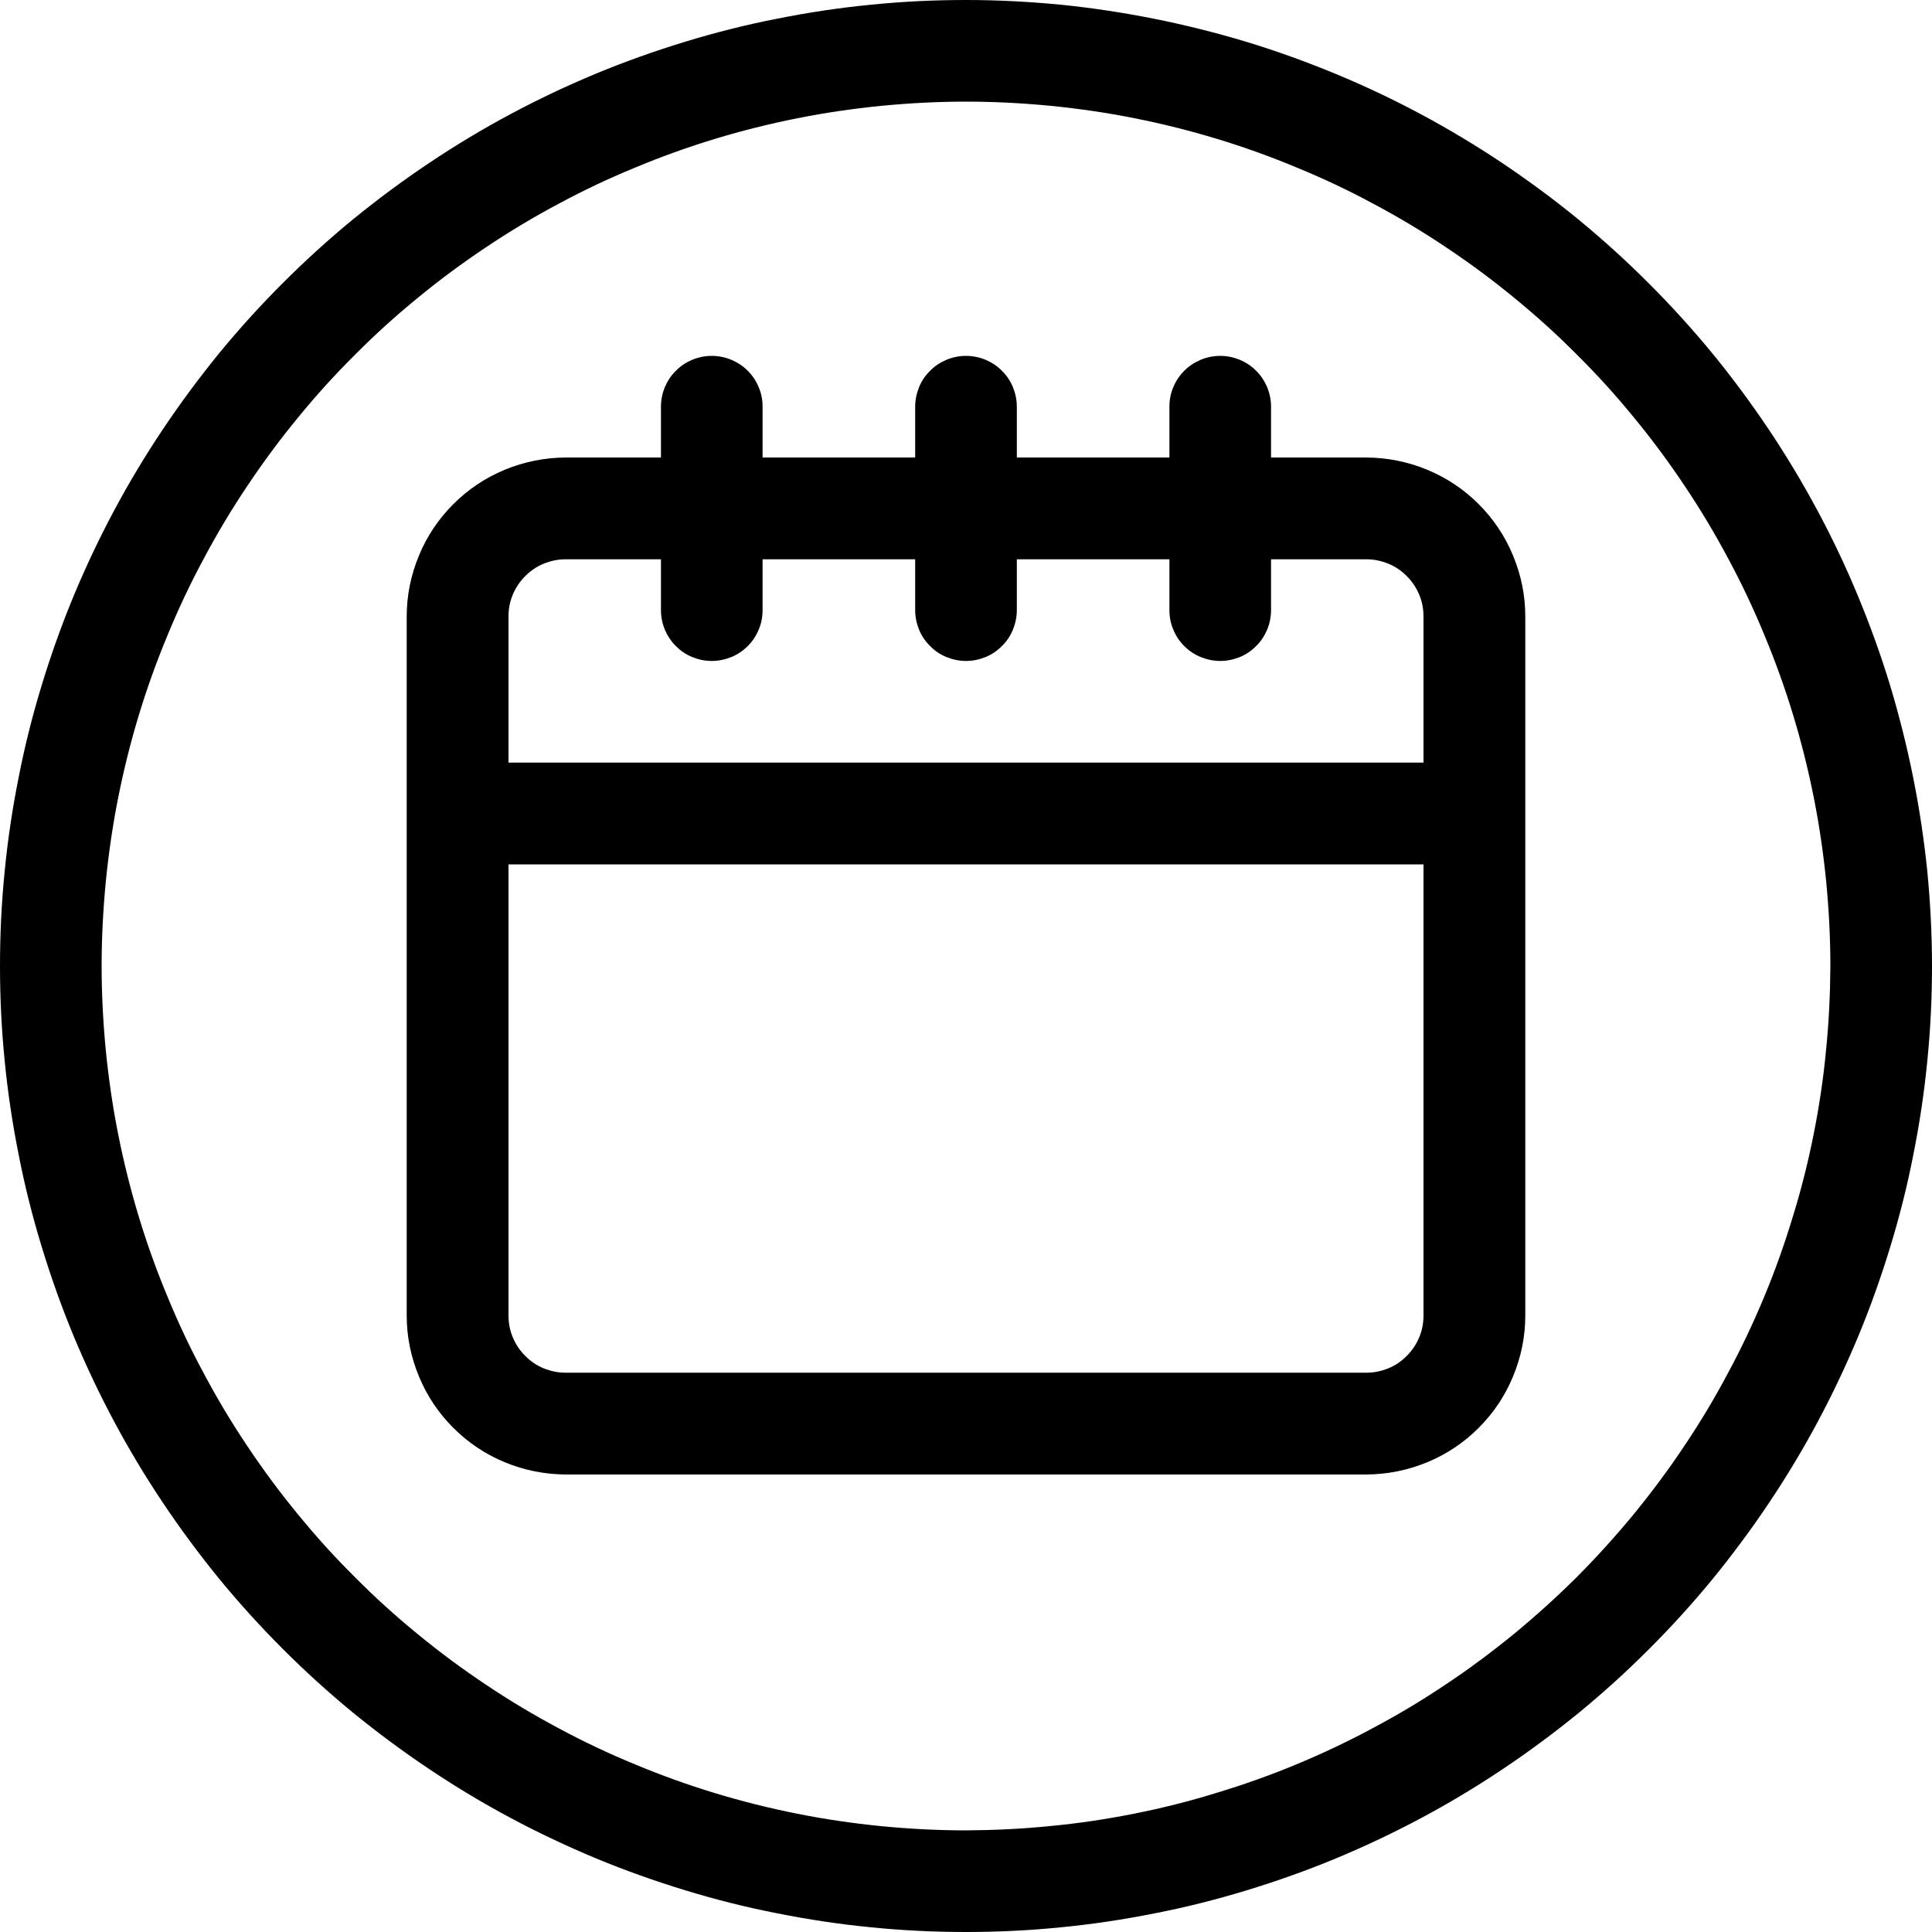 <svg xmlns="http://www.w3.org/2000/svg" xmlns:xlink="http://www.w3.org/1999/xlink" width="60" zoomAndPan="magnify" viewBox="0 0 45 45" height="60" preserveAspectRatio="xMidYMid meet" version="1.2"><g id="4de76bf5ad"><path style=" stroke:none;fill-rule:nonzero;fill:#000000;fill-opacity:1;" d="M 31.824 10.656 L 29.605 10.656 L 29.605 9.473 C 29.605 9.316 29.574 9.164 29.516 9.02 C 29.453 8.875 29.371 8.746 29.258 8.637 C 29.148 8.523 29.02 8.441 28.875 8.379 C 28.73 8.32 28.578 8.289 28.422 8.289 C 28.266 8.289 28.113 8.32 27.969 8.379 C 27.824 8.441 27.695 8.523 27.582 8.637 C 27.473 8.746 27.387 8.875 27.328 9.02 C 27.266 9.164 27.238 9.316 27.238 9.473 L 27.238 10.656 L 23.684 10.656 L 23.684 9.473 C 23.684 9.316 23.652 9.164 23.594 9.02 C 23.535 8.875 23.449 8.746 23.336 8.637 C 23.227 8.523 23.098 8.441 22.953 8.379 C 22.809 8.32 22.656 8.289 22.5 8.289 C 22.344 8.289 22.191 8.32 22.047 8.379 C 21.902 8.441 21.773 8.523 21.664 8.637 C 21.551 8.746 21.465 8.875 21.406 9.02 C 21.348 9.164 21.316 9.316 21.316 9.473 L 21.316 10.656 L 17.762 10.656 L 17.762 9.473 C 17.762 9.316 17.734 9.164 17.672 9.02 C 17.613 8.875 17.527 8.746 17.418 8.637 C 17.305 8.523 17.176 8.441 17.031 8.379 C 16.887 8.32 16.734 8.289 16.578 8.289 C 16.422 8.289 16.27 8.32 16.125 8.379 C 15.98 8.441 15.852 8.523 15.742 8.637 C 15.629 8.746 15.547 8.875 15.484 9.02 C 15.426 9.164 15.395 9.316 15.395 9.473 L 15.395 10.656 L 13.176 10.656 C 12.684 10.66 12.211 10.754 11.758 10.941 C 11.305 11.129 10.906 11.395 10.559 11.742 C 10.211 12.09 9.945 12.488 9.758 12.941 C 9.57 13.395 9.473 13.867 9.473 14.359 L 9.473 30.641 C 9.473 31.133 9.57 31.605 9.758 32.059 C 9.945 32.512 10.211 32.91 10.559 33.258 C 10.906 33.605 11.305 33.871 11.758 34.059 C 12.211 34.246 12.684 34.34 13.176 34.344 L 31.824 34.344 C 32.316 34.34 32.789 34.246 33.242 34.059 C 33.695 33.871 34.094 33.605 34.441 33.258 C 34.789 32.91 35.055 32.512 35.242 32.059 C 35.43 31.605 35.527 31.133 35.527 30.641 L 35.527 14.359 C 35.527 13.867 35.43 13.395 35.242 12.941 C 35.055 12.488 34.789 12.09 34.441 11.742 C 34.094 11.395 33.695 11.129 33.242 10.941 C 32.789 10.754 32.316 10.66 31.824 10.656 Z M 33.156 30.641 C 33.156 30.816 33.125 30.988 33.055 31.152 C 32.988 31.312 32.891 31.457 32.766 31.582 C 32.641 31.707 32.5 31.805 32.336 31.871 C 32.172 31.938 32.004 31.973 31.824 31.973 L 13.176 31.973 C 12.996 31.973 12.828 31.938 12.664 31.871 C 12.5 31.805 12.359 31.707 12.234 31.582 C 12.109 31.457 12.012 31.312 11.945 31.152 C 11.875 30.988 11.844 30.816 11.844 30.641 L 11.844 20.133 L 33.156 20.133 Z M 33.156 17.762 L 11.844 17.762 L 11.844 14.359 C 11.844 14.184 11.875 14.012 11.945 13.848 C 12.012 13.688 12.109 13.543 12.234 13.418 C 12.359 13.293 12.5 13.195 12.664 13.129 C 12.828 13.062 12.996 13.027 13.176 13.027 L 15.395 13.027 L 15.395 14.211 C 15.395 14.367 15.426 14.52 15.484 14.664 C 15.547 14.809 15.629 14.938 15.742 15.047 C 15.852 15.16 15.98 15.246 16.125 15.305 C 16.27 15.363 16.422 15.395 16.578 15.395 C 16.734 15.395 16.887 15.363 17.031 15.305 C 17.176 15.246 17.305 15.16 17.418 15.047 C 17.527 14.938 17.613 14.809 17.672 14.664 C 17.734 14.52 17.762 14.367 17.762 14.211 L 17.762 13.027 L 21.316 13.027 L 21.316 14.211 C 21.316 14.367 21.348 14.52 21.406 14.664 C 21.465 14.809 21.551 14.938 21.664 15.047 C 21.773 15.16 21.902 15.246 22.047 15.305 C 22.191 15.363 22.344 15.395 22.5 15.395 C 22.656 15.395 22.809 15.363 22.953 15.305 C 23.098 15.246 23.227 15.16 23.336 15.047 C 23.449 14.938 23.535 14.809 23.594 14.664 C 23.652 14.52 23.684 14.367 23.684 14.211 L 23.684 13.027 L 27.238 13.027 L 27.238 14.211 C 27.238 14.367 27.266 14.52 27.328 14.664 C 27.387 14.809 27.473 14.938 27.582 15.047 C 27.695 15.16 27.824 15.246 27.969 15.305 C 28.113 15.363 28.266 15.395 28.422 15.395 C 28.578 15.395 28.73 15.363 28.875 15.305 C 29.02 15.246 29.148 15.16 29.258 15.047 C 29.371 14.938 29.453 14.809 29.516 14.664 C 29.574 14.52 29.605 14.367 29.605 14.211 L 29.605 13.027 L 31.824 13.027 C 32.004 13.027 32.172 13.062 32.336 13.129 C 32.5 13.195 32.641 13.293 32.766 13.418 C 32.891 13.543 32.988 13.688 33.055 13.848 C 33.125 14.012 33.156 14.184 33.156 14.359 Z M 33.156 17.762 "/><path style=" stroke:none;fill-rule:nonzero;fill:#000000;fill-opacity:1;" d="M 22.5 0 C 21.762 0 21.027 0.035 20.293 0.109 C 19.562 0.18 18.832 0.289 18.109 0.434 C 17.387 0.574 16.672 0.754 15.969 0.969 C 15.262 1.184 14.57 1.43 13.891 1.711 C 13.207 1.996 12.543 2.309 11.895 2.656 C 11.242 3.004 10.613 3.383 10 3.793 C 9.387 4.203 8.797 4.641 8.227 5.105 C 7.656 5.574 7.109 6.07 6.59 6.59 C 6.07 7.109 5.574 7.656 5.105 8.227 C 4.641 8.797 4.203 9.387 3.793 10 C 3.383 10.613 3.004 11.242 2.656 11.895 C 2.309 12.543 1.996 13.207 1.711 13.891 C 1.43 14.57 1.184 15.262 0.969 15.969 C 0.754 16.672 0.574 17.387 0.434 18.109 C 0.289 18.832 0.18 19.562 0.109 20.293 C 0.035 21.027 0 21.762 0 22.5 C 0 23.238 0.035 23.973 0.109 24.707 C 0.18 25.438 0.289 26.168 0.434 26.891 C 0.574 27.613 0.754 28.328 0.969 29.031 C 1.184 29.738 1.43 30.43 1.711 31.109 C 1.996 31.793 2.309 32.457 2.656 33.105 C 3.004 33.758 3.383 34.387 3.793 35 C 4.203 35.613 4.641 36.203 5.105 36.773 C 5.574 37.344 6.07 37.891 6.59 38.41 C 7.109 38.93 7.656 39.426 8.227 39.895 C 8.797 40.359 9.387 40.797 10 41.207 C 10.613 41.617 11.242 41.996 11.895 42.344 C 12.543 42.691 13.207 43.004 13.891 43.289 C 14.57 43.57 15.262 43.816 15.969 44.031 C 16.672 44.246 17.387 44.426 18.109 44.566 C 18.832 44.711 19.562 44.82 20.293 44.891 C 21.027 44.965 21.762 45 22.5 45 C 23.238 45 23.973 44.965 24.707 44.891 C 25.438 44.82 26.168 44.711 26.891 44.566 C 27.613 44.426 28.328 44.246 29.031 44.031 C 29.738 43.816 30.43 43.57 31.109 43.289 C 31.793 43.004 32.457 42.691 33.105 42.344 C 33.758 41.996 34.387 41.617 35 41.207 C 35.613 40.797 36.203 40.359 36.773 39.895 C 37.344 39.426 37.891 38.93 38.41 38.41 C 38.93 37.891 39.426 37.344 39.895 36.773 C 40.359 36.203 40.797 35.613 41.207 35 C 41.617 34.387 41.996 33.758 42.344 33.105 C 42.691 32.457 43.004 31.793 43.289 31.109 C 43.57 30.43 43.816 29.738 44.031 29.031 C 44.246 28.328 44.426 27.613 44.566 26.891 C 44.711 26.168 44.82 25.438 44.891 24.707 C 44.965 23.973 45 23.238 45 22.5 C 45 21.762 44.961 21.027 44.891 20.297 C 44.816 19.562 44.707 18.836 44.562 18.113 C 44.418 17.391 44.238 16.676 44.027 15.973 C 43.812 15.266 43.562 14.574 43.281 13.895 C 43 13.215 42.684 12.547 42.336 11.898 C 41.988 11.25 41.609 10.617 41.199 10.004 C 40.789 9.395 40.352 8.801 39.887 8.234 C 39.418 7.664 38.922 7.117 38.402 6.598 C 37.883 6.078 37.336 5.582 36.766 5.113 C 36.199 4.648 35.605 4.211 34.996 3.801 C 34.383 3.391 33.75 3.012 33.102 2.664 C 32.453 2.316 31.785 2 31.105 1.719 C 30.426 1.438 29.734 1.188 29.027 0.973 C 28.324 0.762 27.609 0.582 26.887 0.438 C 26.164 0.293 25.438 0.184 24.703 0.109 C 23.973 0.039 23.238 0 22.5 0 Z M 22.5 42.633 C 21.84 42.633 21.184 42.598 20.527 42.535 C 19.871 42.469 19.219 42.375 18.574 42.246 C 17.926 42.117 17.285 41.957 16.656 41.766 C 16.023 41.574 15.406 41.352 14.797 41.098 C 14.188 40.848 13.59 40.566 13.012 40.254 C 12.43 39.945 11.863 39.605 11.316 39.238 C 10.766 38.871 10.238 38.48 9.73 38.062 C 9.219 37.645 8.73 37.203 8.266 36.734 C 7.797 36.27 7.355 35.781 6.938 35.27 C 6.52 34.762 6.129 34.234 5.762 33.684 C 5.395 33.137 5.055 32.57 4.746 31.988 C 4.434 31.41 4.152 30.812 3.902 30.203 C 3.648 29.594 3.426 28.977 3.234 28.344 C 3.043 27.715 2.883 27.074 2.754 26.426 C 2.625 25.781 2.531 25.129 2.465 24.473 C 2.402 23.816 2.367 23.16 2.367 22.5 C 2.367 21.84 2.402 21.184 2.465 20.527 C 2.531 19.871 2.625 19.219 2.754 18.574 C 2.883 17.926 3.043 17.285 3.234 16.656 C 3.426 16.023 3.648 15.406 3.902 14.797 C 4.152 14.188 4.434 13.59 4.746 13.012 C 5.055 12.43 5.395 11.863 5.762 11.316 C 6.129 10.766 6.52 10.238 6.938 9.73 C 7.355 9.219 7.797 8.73 8.266 8.266 C 8.73 7.797 9.219 7.355 9.73 6.938 C 10.238 6.52 10.766 6.129 11.316 5.762 C 11.863 5.395 12.43 5.055 13.012 4.746 C 13.59 4.434 14.188 4.152 14.797 3.902 C 15.406 3.648 16.023 3.426 16.656 3.234 C 17.285 3.043 17.926 2.883 18.574 2.754 C 19.219 2.625 19.871 2.531 20.527 2.465 C 21.184 2.402 21.84 2.367 22.5 2.367 C 23.16 2.367 23.816 2.402 24.473 2.465 C 25.129 2.531 25.781 2.625 26.426 2.754 C 27.074 2.883 27.715 3.043 28.344 3.234 C 28.977 3.426 29.594 3.648 30.203 3.902 C 30.812 4.152 31.41 4.434 31.988 4.746 C 32.57 5.055 33.137 5.395 33.684 5.762 C 34.234 6.129 34.762 6.52 35.27 6.938 C 35.781 7.355 36.27 7.797 36.734 8.266 C 37.203 8.73 37.645 9.219 38.062 9.73 C 38.48 10.238 38.871 10.766 39.238 11.316 C 39.605 11.863 39.945 12.43 40.254 13.012 C 40.566 13.59 40.848 14.188 41.098 14.797 C 41.352 15.406 41.574 16.023 41.766 16.656 C 41.957 17.285 42.117 17.926 42.246 18.574 C 42.375 19.219 42.469 19.871 42.535 20.527 C 42.598 21.184 42.633 21.84 42.633 22.5 C 42.629 23.16 42.598 23.816 42.531 24.473 C 42.469 25.129 42.371 25.781 42.242 26.426 C 42.113 27.074 41.953 27.711 41.758 28.34 C 41.566 28.973 41.348 29.59 41.094 30.199 C 40.84 30.809 40.559 31.406 40.246 31.984 C 39.938 32.566 39.598 33.133 39.23 33.68 C 38.867 34.227 38.473 34.754 38.055 35.266 C 37.637 35.773 37.195 36.262 36.73 36.73 C 36.262 37.195 35.773 37.637 35.266 38.055 C 34.754 38.473 34.227 38.867 33.68 39.23 C 33.133 39.598 32.566 39.938 31.984 40.246 C 31.406 40.559 30.809 40.84 30.199 41.094 C 29.59 41.348 28.973 41.566 28.34 41.758 C 27.711 41.953 27.074 42.113 26.426 42.242 C 25.781 42.371 25.129 42.469 24.473 42.531 C 23.816 42.598 23.16 42.629 22.5 42.633 Z M 22.5 42.633 "/></g></svg>